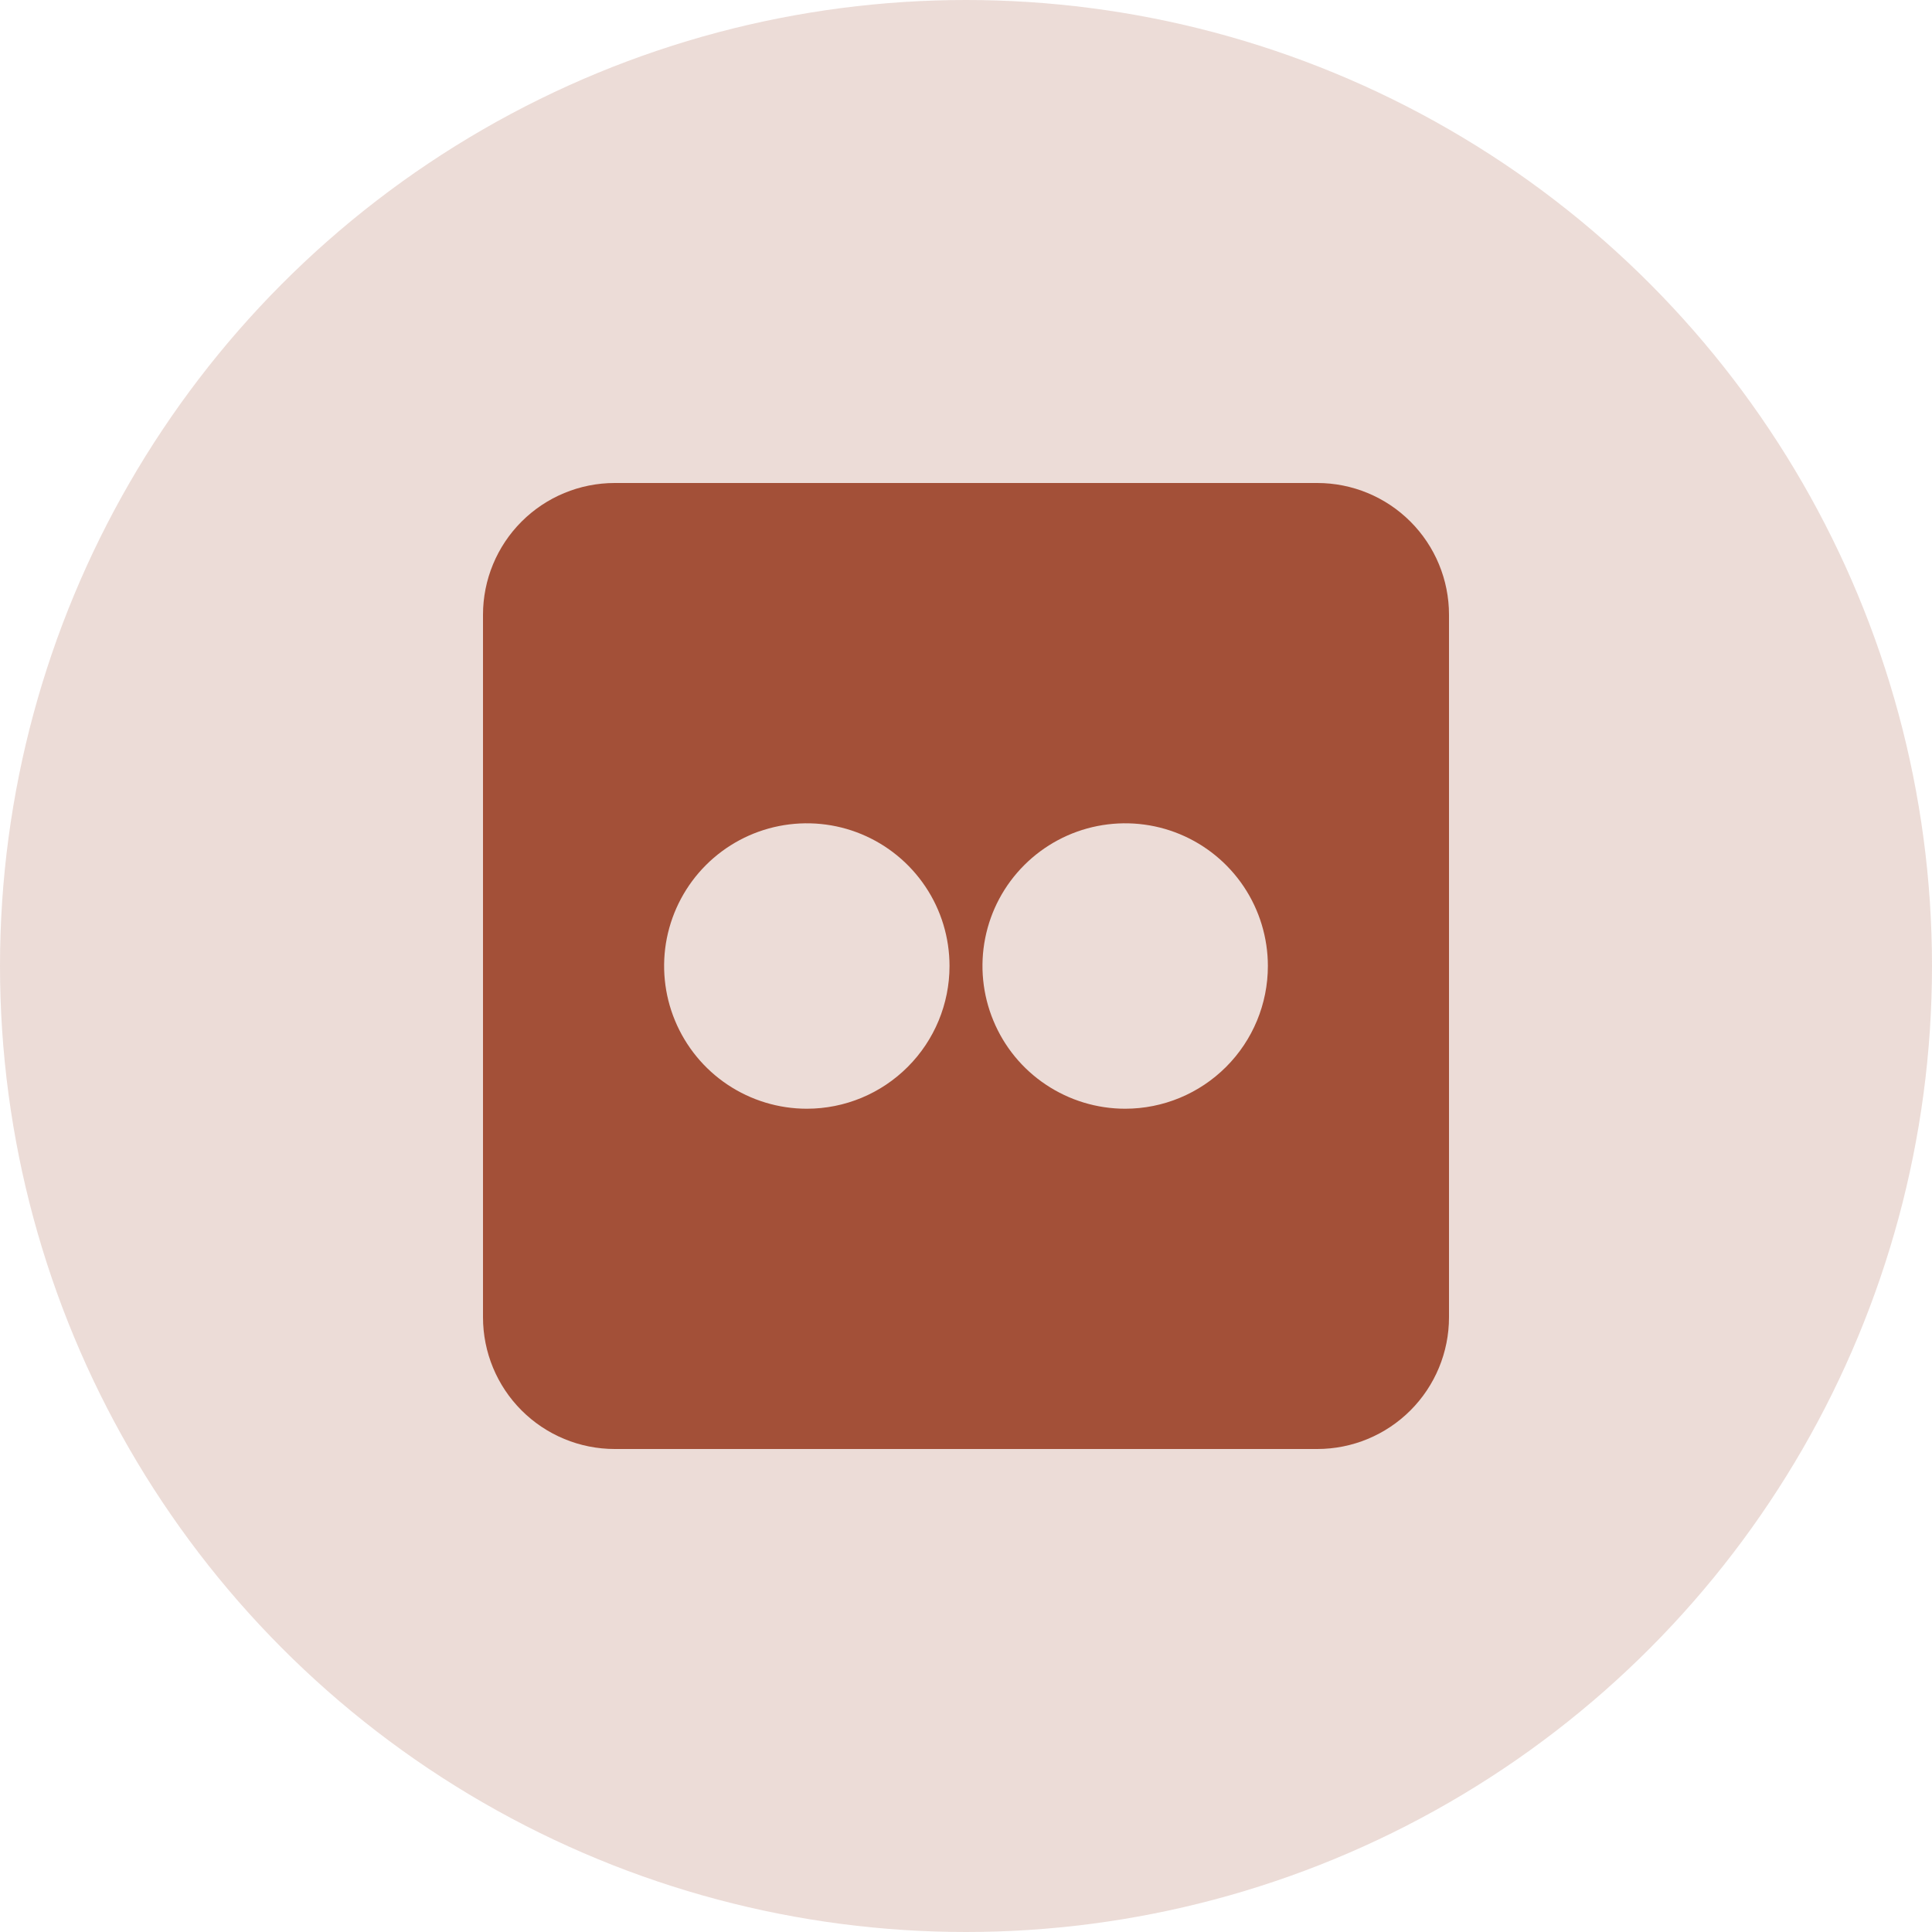 <svg width="32" height="32" viewBox="0 0 32 32" fill="none" xmlns="http://www.w3.org/2000/svg">
<circle cx="16" cy="16" r="16" fill="#A35038" fill-opacity="0.2"/>
<g clip-path="url(#clip0_717_5503)">
<path d="M21.818 8H10.182C9.603 8 9.048 8.23 8.639 8.639C8.23 9.048 8 9.603 8 10.182V21.818C8 22.397 8.23 22.952 8.639 23.361C9.048 23.77 9.603 24 10.182 24H21.818C22.397 24 22.952 23.77 23.361 23.361C23.77 22.952 24 22.397 24 21.818V10.182C24 9.603 23.77 9.048 23.361 8.639C22.952 8.23 22.397 8 21.818 8ZM13.364 18.364C12.896 18.364 12.439 18.225 12.05 17.965C11.662 17.706 11.359 17.336 11.18 16.904C11.001 16.473 10.954 15.997 11.045 15.539C11.137 15.08 11.362 14.659 11.692 14.329C12.023 13.998 12.444 13.773 12.902 13.682C13.361 13.591 13.836 13.637 14.268 13.816C14.7 13.995 15.069 14.298 15.329 14.687C15.589 15.075 15.727 15.533 15.727 16C15.727 16.627 15.478 17.228 15.035 17.671C14.592 18.115 13.991 18.364 13.364 18.364ZM18.636 18.364C18.169 18.364 17.712 18.225 17.323 17.965C16.934 17.706 16.631 17.336 16.453 16.904C16.274 16.473 16.227 15.997 16.318 15.539C16.409 15.08 16.634 14.659 16.965 14.329C17.296 13.998 17.717 13.773 18.175 13.682C18.634 13.591 19.109 13.637 19.541 13.816C19.973 13.995 20.342 14.298 20.602 14.687C20.861 15.075 21 15.533 21 16C21 16.627 20.751 17.228 20.308 17.671C19.864 18.115 19.263 18.364 18.636 18.364Z" fill="#A35038"/>
</g>
<defs>
<clipPath id="clip0_717_5503">
<rect width="16" height="16" fill="white" transform="translate(8 8)"/>
</clipPath>
</defs>
</svg>
